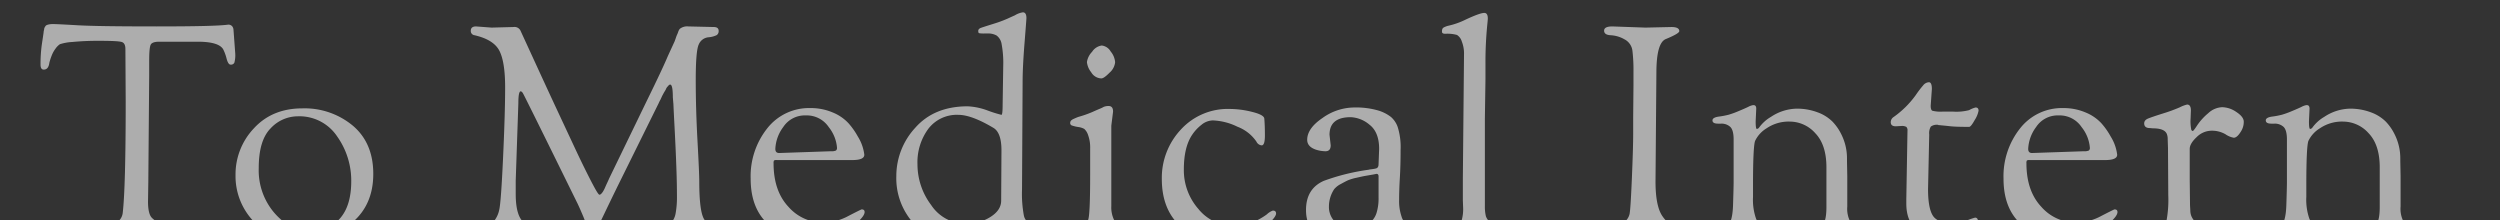 <svg xmlns="http://www.w3.org/2000/svg" width="681" height="60"><rect width="100%" height="100%" fill="#333333" stroke="none"/><defs><clipPath id="a"><path transform="translate(673 344)" fill="none" stroke="#707070" d="M0 0h681v60H0z"/></clipPath></defs><g transform="translate(-673 -344)" clip-path="url(#a)"><path d="M687.56 350.56q1.04 0 6.52.32t21.56.32q16.08 0 19.44-.48a1.34 1.34 0 011.2.48 1.623 1.623 0 01.32.88l.48 6.48a7.812 7.812 0 01-.24 2.52 1.024 1.024 0 01-1.04.52q-.64 0-1.08-1.64a11.9 11.9 0 00-.92-2.52q-1.2-2.08-6.96-2.08h-10.4q-1.92 0-2.36.76t-.44 4.36v3.92l-.24 29.28-.08 5.2q0 3.44 1.08 4.48a7.419 7.419 0 002.36 1.56 7.87 7.87 0 002.16.6q2.24.16 2.24 1.44 0 .88-.4 1.12a3.275 3.275 0 01-1.52.24l-8.88-.64-8.16.56q-2.96 0-2.96-1.28a1.143 1.143 0 01.48-1.08 5.9 5.9 0 011.88-.48q1.4-.2 1.8-.28a3.561 3.561 0 003.04-3.2q.8-7.04.8-30.24l-.08-14.32q0-1.52-.88-1.88t-5.84-.36a73.625 73.625 0 00-7.8.32 13.24 13.24 0 00-3.32.6 4.654 4.654 0 00-1.16 1.16 7.884 7.884 0 00-1.12 2.04 14.415 14.415 0 00-.6 1.88q-.24 1.84-1.52 1.84-.88 0-.88-1.36a38.343 38.343 0 01.4-5.8q.4-2.6.44-3a3.031 3.031 0 01.08-.52 2.559 2.559 0 00.08-.4 1.017 1.017 0 01.12-.4q.08-.12.2-.32a.7.7 0 01.28-.28 3.1 3.1 0 01.4-.16 5.226 5.226 0 011.52-.16zM755 409.44q-8.16 0-13-5.24a17.815 17.815 0 01-4.84-12.52 18.2 18.2 0 015-12.72q5-5.44 13.2-5.44a20.529 20.529 0 0113.76 4.72q5.56 4.72 5.56 13.12t-5.72 13.24a20.88 20.88 0 01-13.96 4.84zm-.88-33.76a10.13 10.13 0 00-7.4 3.28q-3.24 3.28-3.24 10.8a17.815 17.815 0 004.4 12.4q4.4 4.88 9.48 4.88a10.486 10.486 0 008.2-3.48q3.12-3.48 3.12-10.2a20.775 20.775 0 00-3.84-12.2 12.354 12.354 0 00-10.72-5.48zm50.56 32.48q-1.68 0-1.68-1.28 0-1.04 2.4-1.12a3.44 3.44 0 002-1.32 7.3 7.3 0 001.6-3.32q.48-2.08 1.04-14.24t.56-19.08q0-6.92-1.56-9.96t-6.76-4.24a1.158 1.158 0 01-1.04-1.2q0-1.2 1.44-1.2l4.24.32 6-.16a1.794 1.794 0 011.92 1.12q.96 2.08 3.44 7.48t3.96 8.6q1.48 3.2 3.8 8.16l3.76 8.04q1.44 3.08 3 6.2t2.4 4.6q.84 1.48 1.08 1.48a.78.78 0 00.52-.28 3.744 3.744 0 00.56-.76 8.055 8.055 0 00.48-.96q.2-.48.56-1.24t.52-1.16l10.32-21.28q4.24-8.64 5.68-12.08l1.84-4q.24-.64.36-1t.2-.56q.08-.2.16-.36t.28-.72a2.182 2.182 0 01.44-.8 3.263 3.263 0 012.32-.64l6.88.16q1.36 0 1.36 1.04a1.31 1.31 0 01-.52 1.16 6.219 6.219 0 01-2.32.6 3.191 3.191 0 00-2.6 2q-.8 1.76-.8 9.64t.48 16.64q.48 8.76.48 11 0 8 1.28 10.2t5.36 2.2a1.446 1.446 0 011 .4 1.078 1.078 0 01.44.72q0 1.28-.88 1.28h-.88l-8.16-.32-8.32.4q-1.44 0-1.44-1.12 0-1.2 2.16-1.44a3.006 3.006 0 001.72-1 5.121 5.121 0 001.28-2.64 24.453 24.453 0 00.36-4.76q0-3.04-.12-6.64t-.28-7q-.16-3.4-.32-6.4t-.24-4.92l-.16-1.92q0-3.44-.72-3.44a.572.572 0 00-.44.24q-.2.24-.36.4a1.757 1.757 0 00-.32.52 4.076 4.076 0 01-.32.6q-.16.24-.4.68t-.4.76l-.4.88a7.975 7.975 0 00-.48.96l-11.12 22.48q-1.92 3.92-3.72 7.68t-2.12 4.28a1.019 1.019 0 01-.92.52 1.342 1.342 0 01-1.08-.68 18.746 18.746 0 01-1.44-3q-.96-2.32-1.68-3.84-14.64-29.76-14.96-30.2t-.56-.44q-.64 0-.64 3.2l-.72 21.12v3.6q0 6.56 2.64 8.08a5.952 5.952 0 002.64.88q2 .24 2 1.08a1.824 1.824 0 01-.24 1.12 1.249 1.249 0 01-.96.28l-8.32-.32zm89.68 1.36a17.494 17.494 0 01-11.96-4.32q-4.92-4.32-4.92-12.52a20.944 20.944 0 014.52-13.72 14.443 14.443 0 0111.72-5.52 15.19 15.19 0 016.12 1.2 11.978 11.978 0 014.28 2.92 19.564 19.564 0 012.56 3.64 11.989 11.989 0 011.76 4.96q0 1.44-3.28 1.44H884.6a1.36 1.36 0 00-.76.12 1.36 1.36 0 00-.12.76q0 7.52 4.04 11.84a12.585 12.585 0 009.48 4.32 14.816 14.816 0 006.84-1.8q3.48-1.8 3.64-1.8.8 0 .8.72 0 .96-1.76 2.6a24.969 24.969 0 01-3.36 2.68 16.294 16.294 0 01-9.04 2.48zm-9.12-23.84l14.08-.48a2.949 2.949 0 001.4-.2.879.879 0 00.28-.76 10.26 10.26 0 00-2.24-5.6 7.192 7.192 0 00-6.24-3.2 7.019 7.019 0 00-6.16 3.16 10.7 10.7 0 00-2.16 5.96q0 1.12 1.04 1.12zm60.32 22.56l-.24-2.96q0-1.36-.72-1.36-.24 0-1.16.8t-2.12 1.8a11.338 11.338 0 01-3.48 1.8 14.759 14.759 0 01-4.92.8q-7.44 0-11.6-4.92a18.3 18.3 0 01-4.16-12.24 19.357 19.357 0 015.16-13.16q5.16-5.84 14.28-5.84a17.982 17.982 0 015.48 1.16 32.8 32.8 0 003.72 1.16q.32 0 .32-2.88l.16-10.32a28.6 28.6 0 00-.44-6.08 3.6 3.6 0 00-1.36-2.32 4.656 4.656 0 00-2.44-.56h-.88a6.978 6.978 0 01-1.44-.08q-.24-.08-.24-.56v-.08q0-.56.8-.84t3.24-1.04a33.8 33.8 0 003.84-1.4q1.4-.64 2.12-.96a5.687 5.687 0 012.16-.8q.96 0 .96 1.6 0 .24-.52 6.8t-.52 10.56l-.16 29.2a32.433 32.433 0 00.52 7.28 3.3 3.3 0 002.28 2.4q.24.08 1.36.28a5.223 5.223 0 011.6.48.982.982 0 01.48.92q0 .96-6.16 1.44a20.444 20.444 0 00-2.96.44 14.749 14.749 0 01-2.08.36.778.778 0 01-.88-.88zm-11.52-32.96a9.772 9.772 0 00-8.16 3.8 15.35 15.35 0 00-2.96 9.72 18.416 18.416 0 003.72 11.04 11.347 11.347 0 009.56 5.12 12.178 12.178 0 006.56-1.84q2.96-1.84 2.96-4.48l.08-13.68q0-4.88-2.24-6.16-5.92-3.52-9.52-3.52zm40.32 33.04l-5.68.16q-3.2 0-3.2-1.08a1.5 1.5 0 011.2-1.48 1.309 1.309 0 00.32-.08 3.766 3.766 0 002.4-1.92q.56-1.28.56-12.4v-7.04a9.881 9.881 0 00-.56-3.68 3.915 3.915 0 00-1.04-1.68 4.523 4.523 0 00-1.64-.52 9.753 9.753 0 01-1.68-.4.678.678 0 01-.52-.64 1.034 1.034 0 01.2-.68 2.406 2.406 0 01.8-.52q.6-.28 1.24-.52a28.643 28.643 0 003.68-1.28q1.44-.64 2.2-.96a7.178 7.178 0 001-.48 3.447 3.447 0 011.36-.24q1.2 0 1.2 1.52l-.48 3.84v21.92a7.759 7.759 0 00.76 3.76 3.5 3.5 0 001.6 1.68 6.887 6.887 0 001.96.4q1.12.08 1.44.08 1.12.16 1.12 1.12a1.2 1.2 0 01-1.36 1.36l-1.2-.08zM973 365.36a3.329 3.329 0 01-2.76-1.68 5.315 5.315 0 01-1.16-2.76 5.016 5.016 0 011.4-2.8 3.739 3.739 0 012.64-1.72 3.234 3.234 0 012.44 1.64 5.166 5.166 0 011.2 2.92 4.356 4.356 0 01-1.52 2.84q-1.52 1.56-2.24 1.56zm33.04 44.32q-7.52 0-12.04-4.56t-4.52-12.36a19.232 19.232 0 015.16-13.44 17.323 17.323 0 0113.4-5.64 25.285 25.285 0 016.04.8q3.24.8 3.32 1.84.16 1.92.16 4.6t-.88 2.68a1.775 1.775 0 01-1.44-1.04 10.966 10.966 0 00-5.16-4.04 16.6 16.6 0 00-6.68-1.72 4.994 4.994 0 00-3.12 1.2 11.521 11.521 0 00-2.48 2.64q-2.32 3.36-2.32 9.52a15.979 15.979 0 003.96 10.76 12.346 12.346 0 009.72 4.6 12.936 12.936 0 005.2-1.04 17.088 17.088 0 003.72-2.08 4.841 4.841 0 011.64-1.04q.88 0 .88.8t-1.68 2.44a18.127 18.127 0 01-3.28 2.6 17.605 17.605 0 01-9.6 2.48zm32.16-.48q-9.44 0-9.44-8 0-5.76 4.8-7.92a58.327 58.327 0 0112.24-3.04 3.049 3.049 0 01.64-.12q.4-.04.84-.12a5.23 5.23 0 00.68-.16q.56-.24.56-1.12l.16-4.16q0-4.56-2.64-6.6a8.45 8.45 0 00-5.12-2.04q-5.76 0-5.76 4.8l.32 2.88q0 1.6-1.44 1.6a8.859 8.859 0 01-2.48-.4q-2.48-.8-2.48-2.72 0-3.12 4.2-5.96a14.966 14.966 0 018.44-2.84 21.81 21.81 0 016.64.8 10.7 10.7 0 013.56 1.8 6.517 6.517 0 011.8 2.68 18.129 18.129 0 01.8 6.28q0 4.28-.2 7.6t-.2 6.04a12.933 12.933 0 00.64 4.44 3.973 3.973 0 001.52 2.2 4.518 4.518 0 001.76.56q2.16.16 2.16 1.28 0 1.68-5.04 1.68a5.729 5.729 0 01-3.56-1.12 8.08 8.08 0 01-2.12-2.2 4.98 4.98 0 00-.72-1.08 2.78 2.78 0 00-.64.52 16.724 16.724 0 01-1.56 1.24 24.292 24.292 0 01-2.28 1.44 11.754 11.754 0 01-6.08 1.76zm9.76-17.84l-.8.16q-1.84.32-2.32.4t-2.24.48a13.556 13.556 0 00-2.44.72q-.68.32-1.92 1a5.774 5.774 0 00-1.8 1.4 8.591 8.591 0 00-1.44 4.72 5.661 5.661 0 001.6 4.12 5.5 5.5 0 004.12 1.64 10.272 10.272 0 004-.64 6.286 6.286 0 002.2-1.44 5.5 5.5 0 001.12-2.16 13.3 13.3 0 00.48-3.92v-5.76q0-.72-.56-.72zm23.52 1.28l.32-34a8.766 8.766 0 00-.6-3.32 3.168 3.168 0 00-1.32-1.8 9.8 9.8 0 00-3.2-.32q-.88 0-.88-.56a1.925 1.925 0 01.12-.8 1.1 1.1 0 01.52-.44 5.6 5.6 0 01.96-.36 20.682 20.682 0 004.8-1.68q3.92-1.84 5.12-1.84.96 0 .96 1.52 0 .32-.16 1.84a102.442 102.442 0 00-.48 10.32v4.48l-.16 10.64v23.84a11.27 11.27 0 00.28 2.76 3.866 3.866 0 001.84 2.08 8.055 8.055 0 004.36 1 .917.917 0 01.72.4 1.281 1.281 0 01.32.8q0 1.12-2.48 1.12l-8.08-.56a23.584 23.584 0 00-3.96.32 18.983 18.983 0 01-2.48.32 1.522 1.522 0 01-.96-.28.872.872 0 01-.36-.72.872.872 0 01.36-.72 2.841 2.841 0 011.16-.44q2.4-.64 2.88-1.96a11.012 11.012 0 00.48-3.64l-.08-2.08zm46.4-16.8l.08-8.64v-3.68a45.035 45.035 0 00-.28-5.64 4.036 4.036 0 00-2.16-3.16 8.414 8.414 0 00-3.72-1.12q-1.84-.08-1.84-1.24t2.24-1.16l9.04.32 7.04-.16q2.16 0 2.16 1.12 0 .64-3.68 2.16-2.56 1.04-2.56 9.2l-.24 29.6q0 6.72 1.88 9.44t3.96 2.72l1.6.08a2.485 2.485 0 011.12.28.955.955 0 01.56.92q0 1.12-2 1.12l-7.6-.32-8.8.4q-3.6 0-3.6-1.2 0-1.12 2.48-1.44a3.55 3.55 0 002-1 4.029 4.029 0 001.32-2.08q.28-1.16.64-9.68t.36-12.28zm38.96 32.16l-5.84-.32q-2.08 0-5.52.16l-3.44.16q-1.2 0-1.2-.72t.4-.88a4.233 4.233 0 011-.24 2.57 2.57 0 001.16-.48q1.52-.96 1.68-5.8t.16-6.36V382q0-2.56-.92-3.44a3.5 3.5 0 00-2.52-.88h-.8q-1.52 0-1.52-.88 0-.8 1.72-1.04a21.647 21.647 0 002.72-.52 24.685 24.685 0 002.64-.96q1.64-.68 2.64-1.16a4.174 4.174 0 011.32-.48h.16q.72 0 .72.96l-.16 3.44q0 2.08.32 2.08a.867.867 0 00.64-.4 10.491 10.491 0 013.2-2.88 13.084 13.084 0 016.88-2.24 15.96 15.96 0 015.84 1 11.161 11.161 0 014 2.48 13.487 13.487 0 012.4 3.4 14.512 14.512 0 011.6 6.56v.8l.08 4.24v8.16a7.558 7.558 0 00.84 4.2q.84 1.16 4.04 1.64 1.6.24 1.6 1.2 0 .8-1.6.8l-6.56-.4-6.16.32q-1.6 0-1.6-1.04 0-.72.96-.96l1.04-.24q1.76-.56 1.76-5.36v-10.8q0-6.16-3.04-9.32a9.329 9.329 0 00-6.88-3.16 10.685 10.685 0 00-6.4 1.84 8.123 8.123 0 00-3.12 3.44q-.56 1.6-.56 12.24v3.04a15.635 15.635 0 00.84 5.92q.84 1.92 3.72 2.16a9.643 9.643 0 012.04.28q1.24.28 1.24.92 0 1.04-1.52 1.04zm34.08-29.68l-1.52.08q-1.36 0-1.36-1.12a1.673 1.673 0 01.72-1.36 25.636 25.636 0 006.08-6 28.776 28.776 0 012.04-2.68 2.144 2.144 0 011.56-.84q.8 0 .8 1.84l-.32 4.56q0 1.12.44 1.36a8.957 8.957 0 002.84.24h2.8a13.619 13.619 0 004.4-.4 6.615 6.615 0 011.76-.72q.8 0 .8.88a7.072 7.072 0 01-1.04 2.52q-1.04 1.88-1.52 1.88-3.6 0-5.04-.16t-1.92-.2q-.48-.04-.84-.08t-.52-.04l-.16-.08a2.765 2.765 0 00-1.96.48 3.5 3.5 0 00-.44 2.16l-.32 14.88q0 5.2 1.32 7.24t5.56 2.04a10.755 10.755 0 003.72-.76 21.038 21.038 0 012.2-.76q.8 0 .8 1.04t-2.76 2.76a11.064 11.064 0 01-5.96 1.72q-10.8 0-10.8-9.36v-1.2l.32-18.64a1.27 1.27 0 00-.32-1.04 2.535 2.535 0 00-1.36-.24zm44.72 31.2a17.494 17.494 0 01-11.96-4.32q-4.92-4.32-4.92-12.52a20.944 20.944 0 014.52-13.72 14.443 14.443 0 0111.72-5.52 15.19 15.19 0 016.12 1.2 11.978 11.978 0 014.28 2.92 19.564 19.564 0 012.56 3.64 11.989 11.989 0 011.76 4.96q0 1.44-3.28 1.44h-20.56a1.36 1.36 0 00-.76.12 1.36 1.36 0 00-.12.76q0 7.52 4.04 11.84a12.585 12.585 0 009.48 4.32 14.816 14.816 0 006.84-1.8q3.48-1.8 3.64-1.8.8 0 .8.72 0 .96-1.76 2.6a24.972 24.972 0 01-3.36 2.68 16.294 16.294 0 01-9.04 2.48zm-9.12-23.84l14.08-.48a2.949 2.949 0 001.4-.2.879.879 0 00.28-.76 10.26 10.26 0 00-2.24-5.6 7.192 7.192 0 00-6.24-3.2 7.019 7.019 0 00-6.16 3.16 10.7 10.7 0 00-2.16 5.96q0 1.12 1.04 1.12zm32.96-6.72l-.88-.08q-1.52 0-1.52-1.28 0-.88 1.08-1.32t4-1.36a42.948 42.948 0 004.6-1.68 8.8 8.8 0 012-.76q1.04 0 1.04 1.6l-.08 2.16a11.551 11.551 0 00.2 3.16q.2.28.4.28t1.24-1.6a15.465 15.465 0 012.96-3.24 5.9 5.9 0 013.8-1.64 7.058 7.058 0 013.88 1.32q2 1.32 2 2.64a4.834 4.834 0 01-.64 2.44q-1.12 1.92-2.08 1.92a5.81 5.81 0 01-2.28-.96 7.383 7.383 0 00-3.8-.96 5.83 5.83 0 00-4.04 1.76q-1.88 1.76-1.88 3.2v8.32l.08 6.96.08 1.44a4.073 4.073 0 001.12 2.88 3.95 3.95 0 002.12 1.36q1 .16 1.72.24t1.12.12a4.1 4.1 0 01.88.2 1.027 1.027 0 01.88 1.16q0 1-.96 1l-6.8-.4-8.32.4q-1.44 0-1.6-.32a1.42 1.42 0 01-.16-.64 1.318 1.318 0 011.04-1.36 3.023 3.023 0 002.52-2.04 31.085 31.085 0 00.44-6.68l-.08-12.88-.08-2.4a3.687 3.687 0 00-.24-1.44q-.64-1.52-3.76-1.52zm48.08 29.04l-5.84-.32q-2.08 0-5.52.16l-3.44.16q-1.2 0-1.2-.72t.4-.88a4.233 4.233 0 011-.24 2.57 2.57 0 001.16-.48q1.52-.96 1.68-5.8t.16-6.36V382q0-2.56-.92-3.44a3.5 3.5 0 00-2.52-.88h-.8q-1.52 0-1.52-.88 0-.8 1.72-1.04a21.647 21.647 0 002.72-.52 24.685 24.685 0 002.64-.96q1.64-.68 2.64-1.16a4.173 4.173 0 011.32-.48h.16q.72 0 .72.96l-.16 3.44q0 2.08.32 2.08a.867.867 0 00.64-.4 10.491 10.491 0 013.2-2.88 13.084 13.084 0 016.88-2.24 15.96 15.96 0 015.84 1 11.161 11.161 0 014 2.48 13.487 13.487 0 012.4 3.4 14.512 14.512 0 011.6 6.56v.8l.08 4.24v8.16a7.558 7.558 0 00.84 4.2q.84 1.16 4.04 1.64 1.6.24 1.6 1.2 0 .8-1.6.8l-6.56-.4-6.16.32q-1.6 0-1.6-1.04 0-.72.96-.96l1.04-.24q1.76-.56 1.76-5.36v-10.8q0-6.16-3.04-9.32a9.329 9.329 0 00-6.88-3.16 10.685 10.685 0 00-6.4 1.84 8.123 8.123 0 00-3.12 3.44q-.56 1.6-.56 12.24v3.04a15.634 15.634 0 00.84 5.92q.84 1.92 3.72 2.16a9.643 9.643 0 012.04.28q1.24.28 1.24.92 0 1.04-1.52 1.04z" fill="#fff" opacity=".6"/></g></svg>